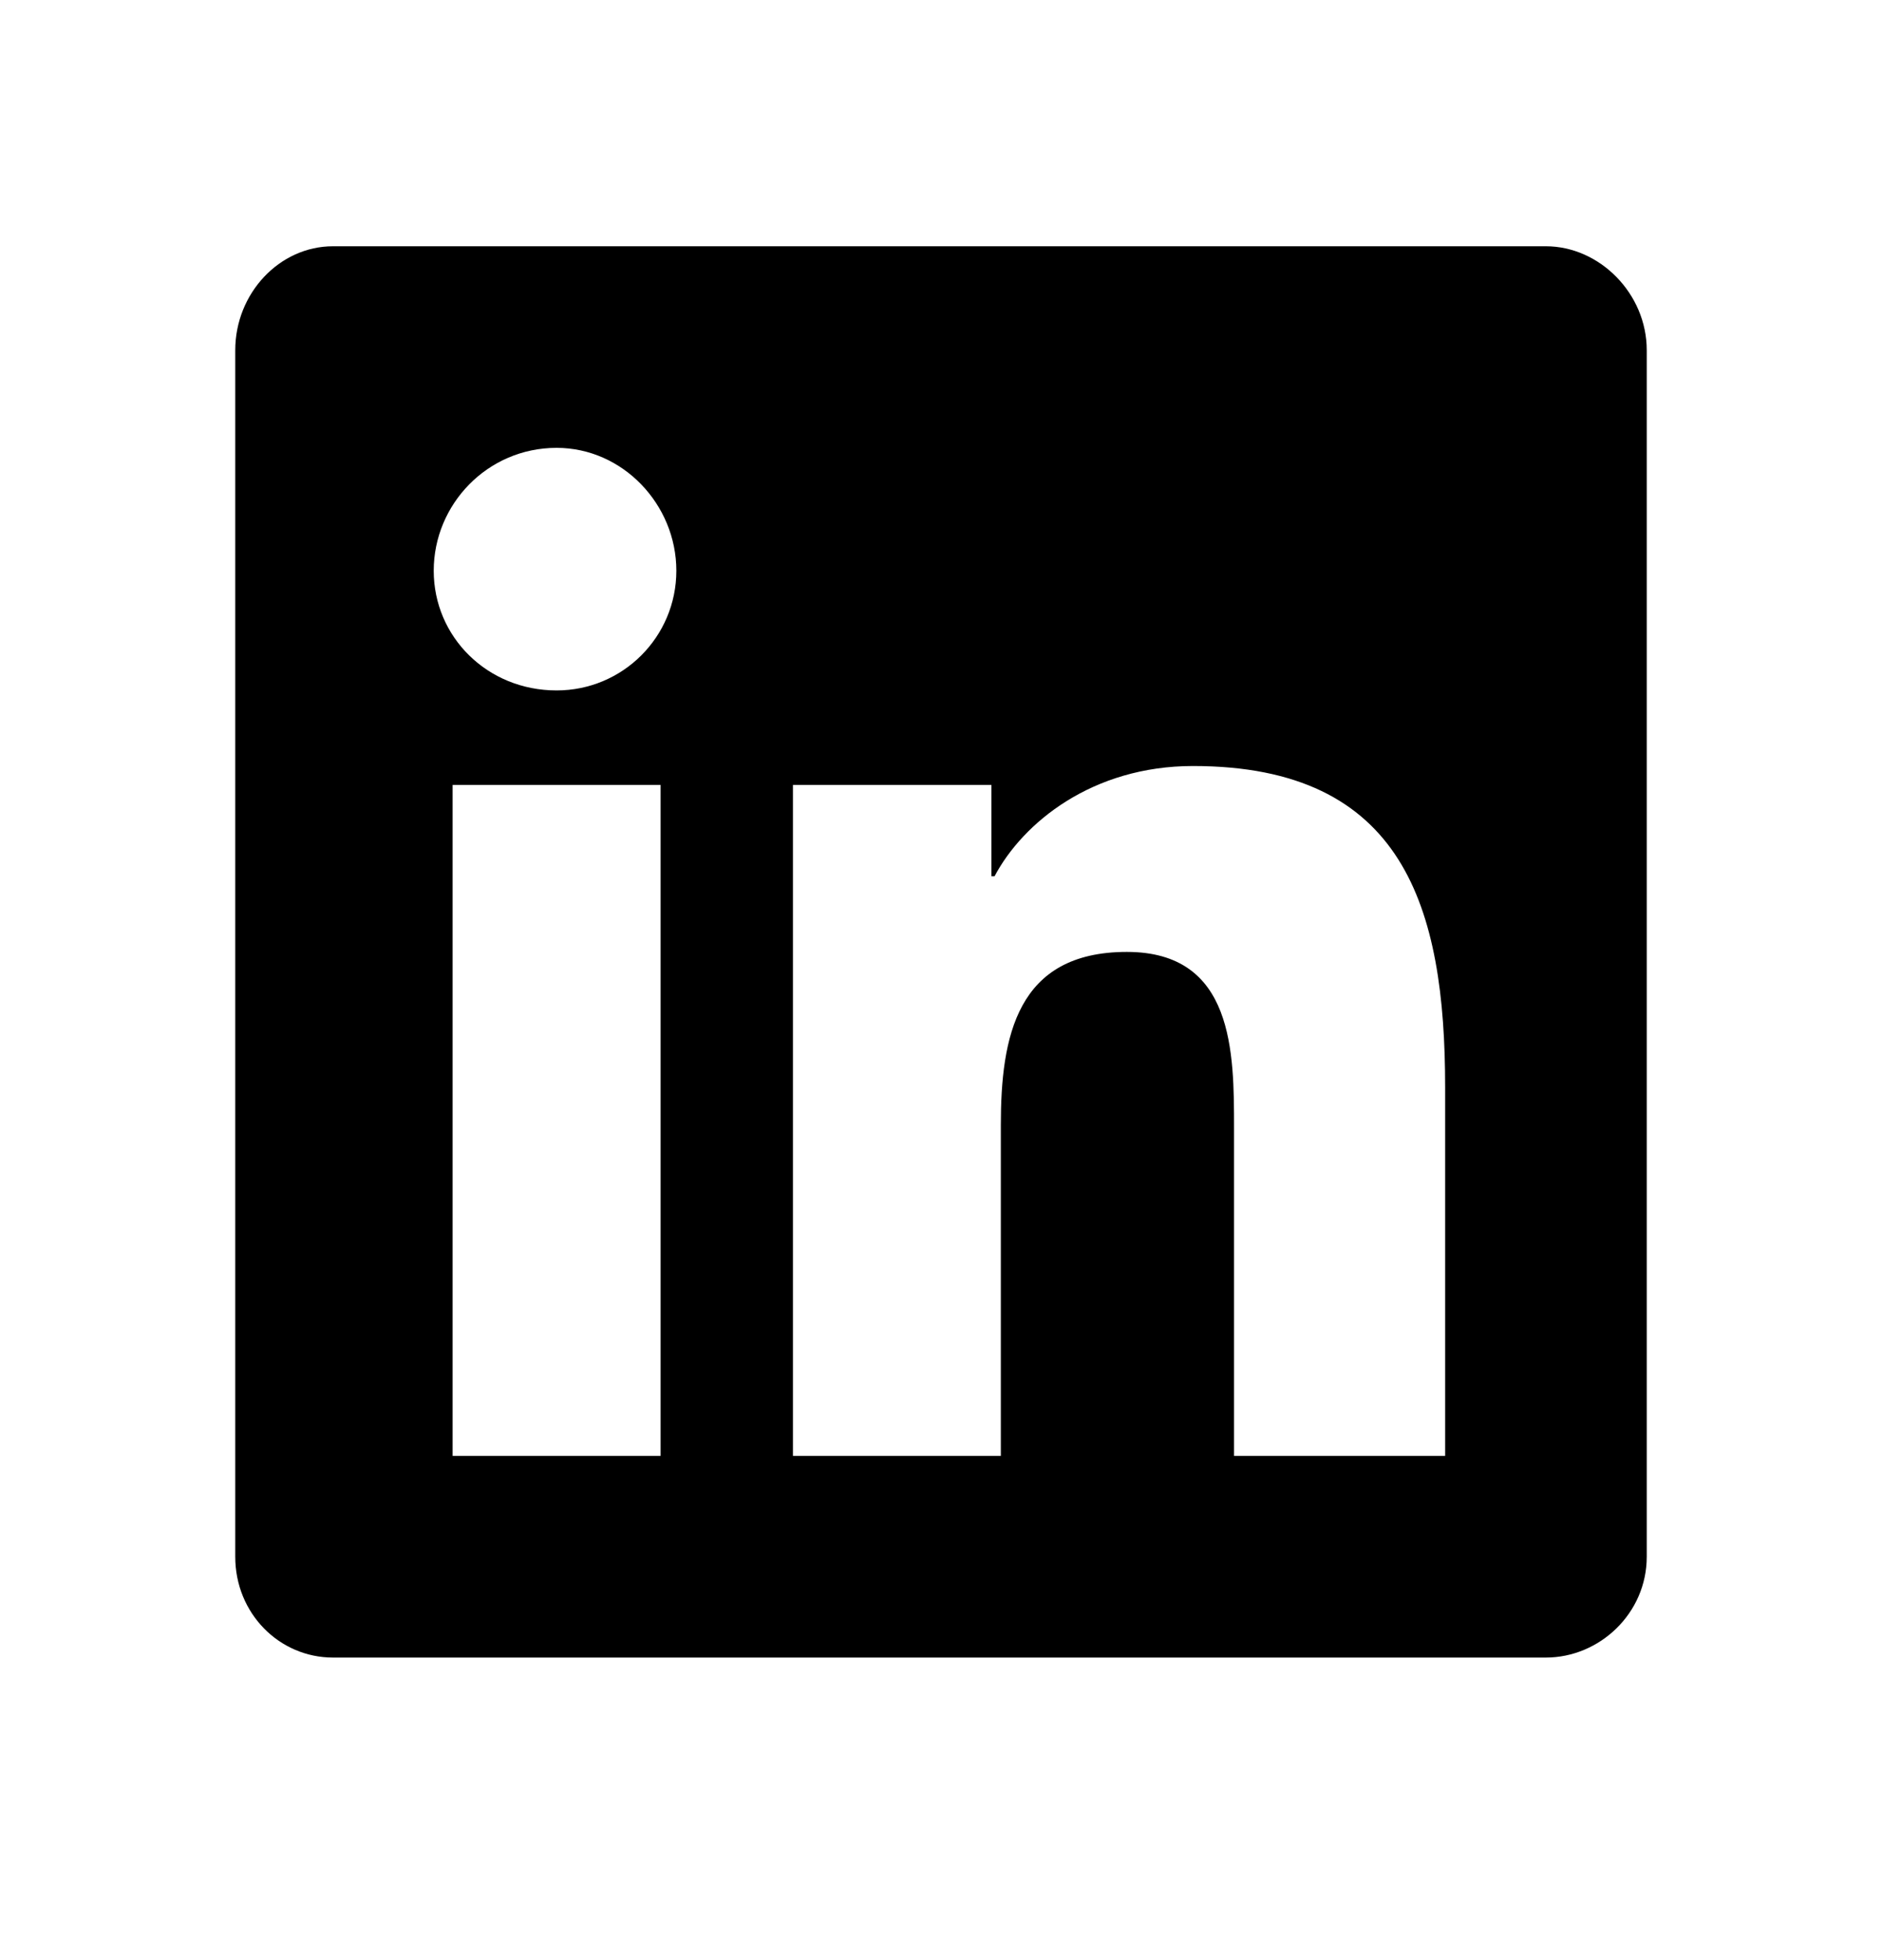 <svg xmlns="http://www.w3.org/2000/svg" width="24" height="25" viewBox="0 0 24 25" fill="none">
  <path d="M19.714 3.141C20.397 3.141 21 3.743 21 4.467V19.855C21 20.578 20.397 21.141 19.714 21.141H4.246C3.562 21.141 3 20.578 3 19.855V4.467C3 3.743 3.562 3.141 4.246 3.141H19.714ZM8.424 18.569V10.011H5.772V18.569H8.424ZM7.098 8.806C7.942 8.806 8.625 8.123 8.625 7.279C8.625 6.435 7.942 5.712 7.098 5.712C6.214 5.712 5.531 6.435 5.531 7.279C5.531 8.123 6.214 8.806 7.098 8.806ZM18.429 18.569V13.868C18.429 11.578 17.906 9.77 15.214 9.77C13.929 9.77 13.045 10.493 12.683 11.176H12.643V10.011H10.112V18.569H12.763V14.35C12.763 13.225 12.964 12.141 14.37 12.141C15.737 12.141 15.737 13.426 15.737 14.391V18.569H18.429Z" fill="#000"/>
</svg>